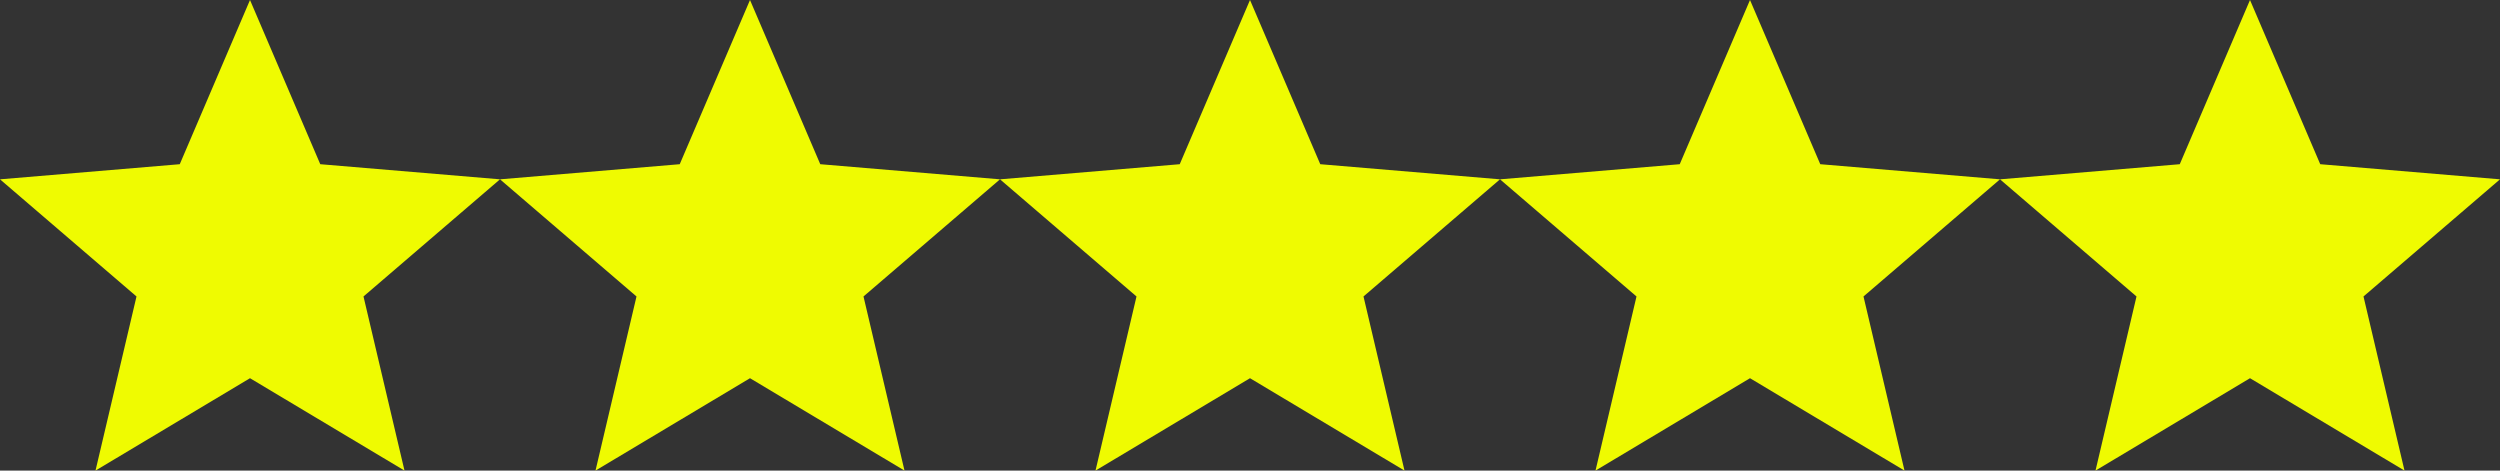<?xml version="1.0" encoding="utf-8"?>
<svg xmlns="http://www.w3.org/2000/svg" fill="none" height="100%" overflow="visible" preserveAspectRatio="none" style="display: block;" viewBox="0 0 85 16" width="100%">
<rect x="0" y="0" width="85" height="16" fill="#333333" stroke="none"/>
<g id="5 Stars">
<path d="M8.5 12.859L13.753 16L12.359 10.08L17 6.097L10.889 5.583L8.5 0L6.112 5.583L0 6.097L4.641 10.08L3.247 16L8.5 12.859Z" fill="#F2FF00" fill-opacity="0.98" id="Vector"/>
<path d="M42.5 12.859L47.753 16L46.359 10.08L51 6.097L44.889 5.583L42.5 0L40.111 5.583L34 6.097L38.641 10.08L37.247 16L42.5 12.859Z" fill="#F2FF00" fill-opacity="0.98" id="Vector_2"/>
<path d="M59.5 12.859L64.753 16L63.359 10.08L68 6.097L61.889 5.583L59.5 0L57.111 5.583L51 6.097L55.641 10.08L54.247 16L59.5 12.859Z" fill="#F2FF00" fill-opacity="0.98" id="Vector_3"/>
<path d="M76.5 12.859L81.753 16L80.359 10.08L85 6.097L78.888 5.583L76.5 0L74.112 5.583L68 6.097L72.641 10.08L71.247 16L76.5 12.859Z" fill="#F2FF00" fill-opacity="0.98" id="Vector_4"/>
<path d="M25.5 12.859L30.753 16L29.359 10.08L34 6.097L27.889 5.583L25.5 0L23.111 5.583L17 6.097L21.641 10.08L20.247 16L25.5 12.859Z" fill="#F2FF00" fill-opacity="0.98" id="Vector_5"/>
</g>
</svg>